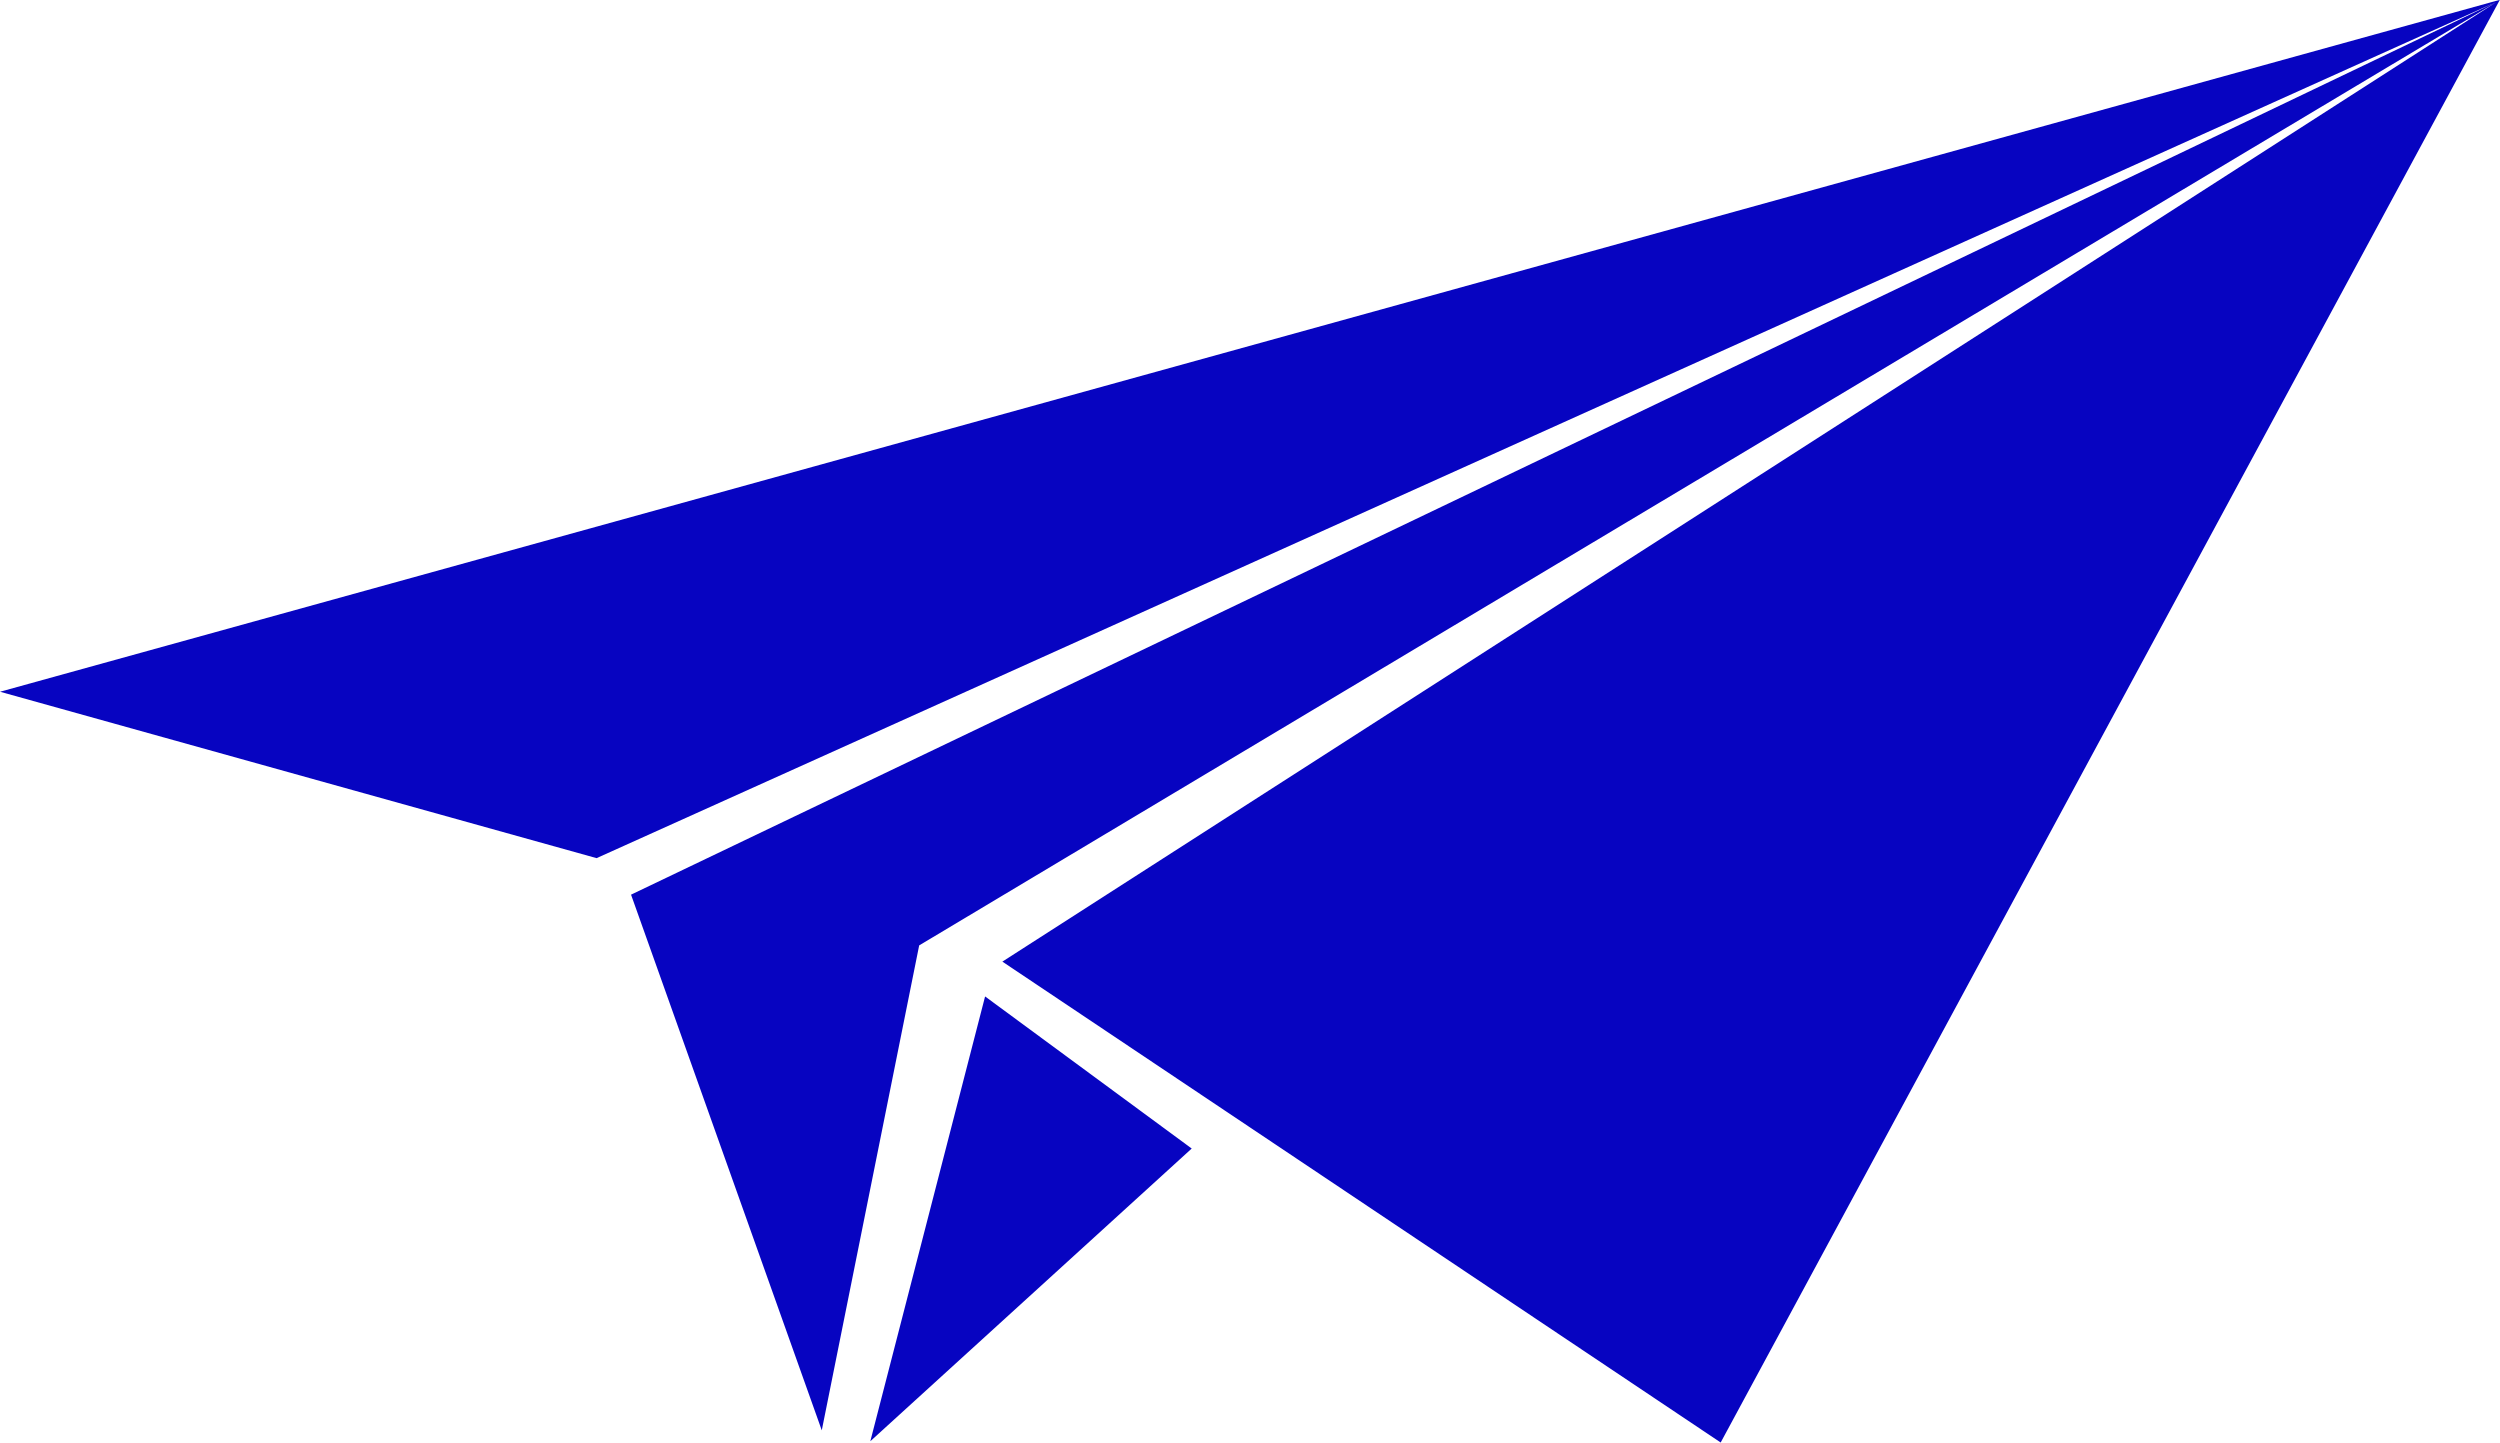 <?xml version="1.0" encoding="UTF-8" standalone="no"?><svg xmlns="http://www.w3.org/2000/svg" xmlns:xlink="http://www.w3.org/1999/xlink" fill="#000000" height="359.1" preserveAspectRatio="xMidYMid meet" version="1" viewBox="100.5 238.4 622.3 359.1" width="622.3" zoomAndPan="magnify"><g fill="#0704c1" fill-rule="evenodd" id="change1_1"><path d="m100.51 662.95 622.25-172.23-193.95 359.11-178.8-119.7 371.83-238.81-392.54 234.77-24.244 120.71-47.477-133.34 464.2-222.17-472.78 213.08z" fill="inherit" transform="translate(0 -252.36)"/><path d="m317.14 849.51 80-72.857-51.429-37.857z" fill="inherit" transform="translate(0 -252.36)"/></g></svg>